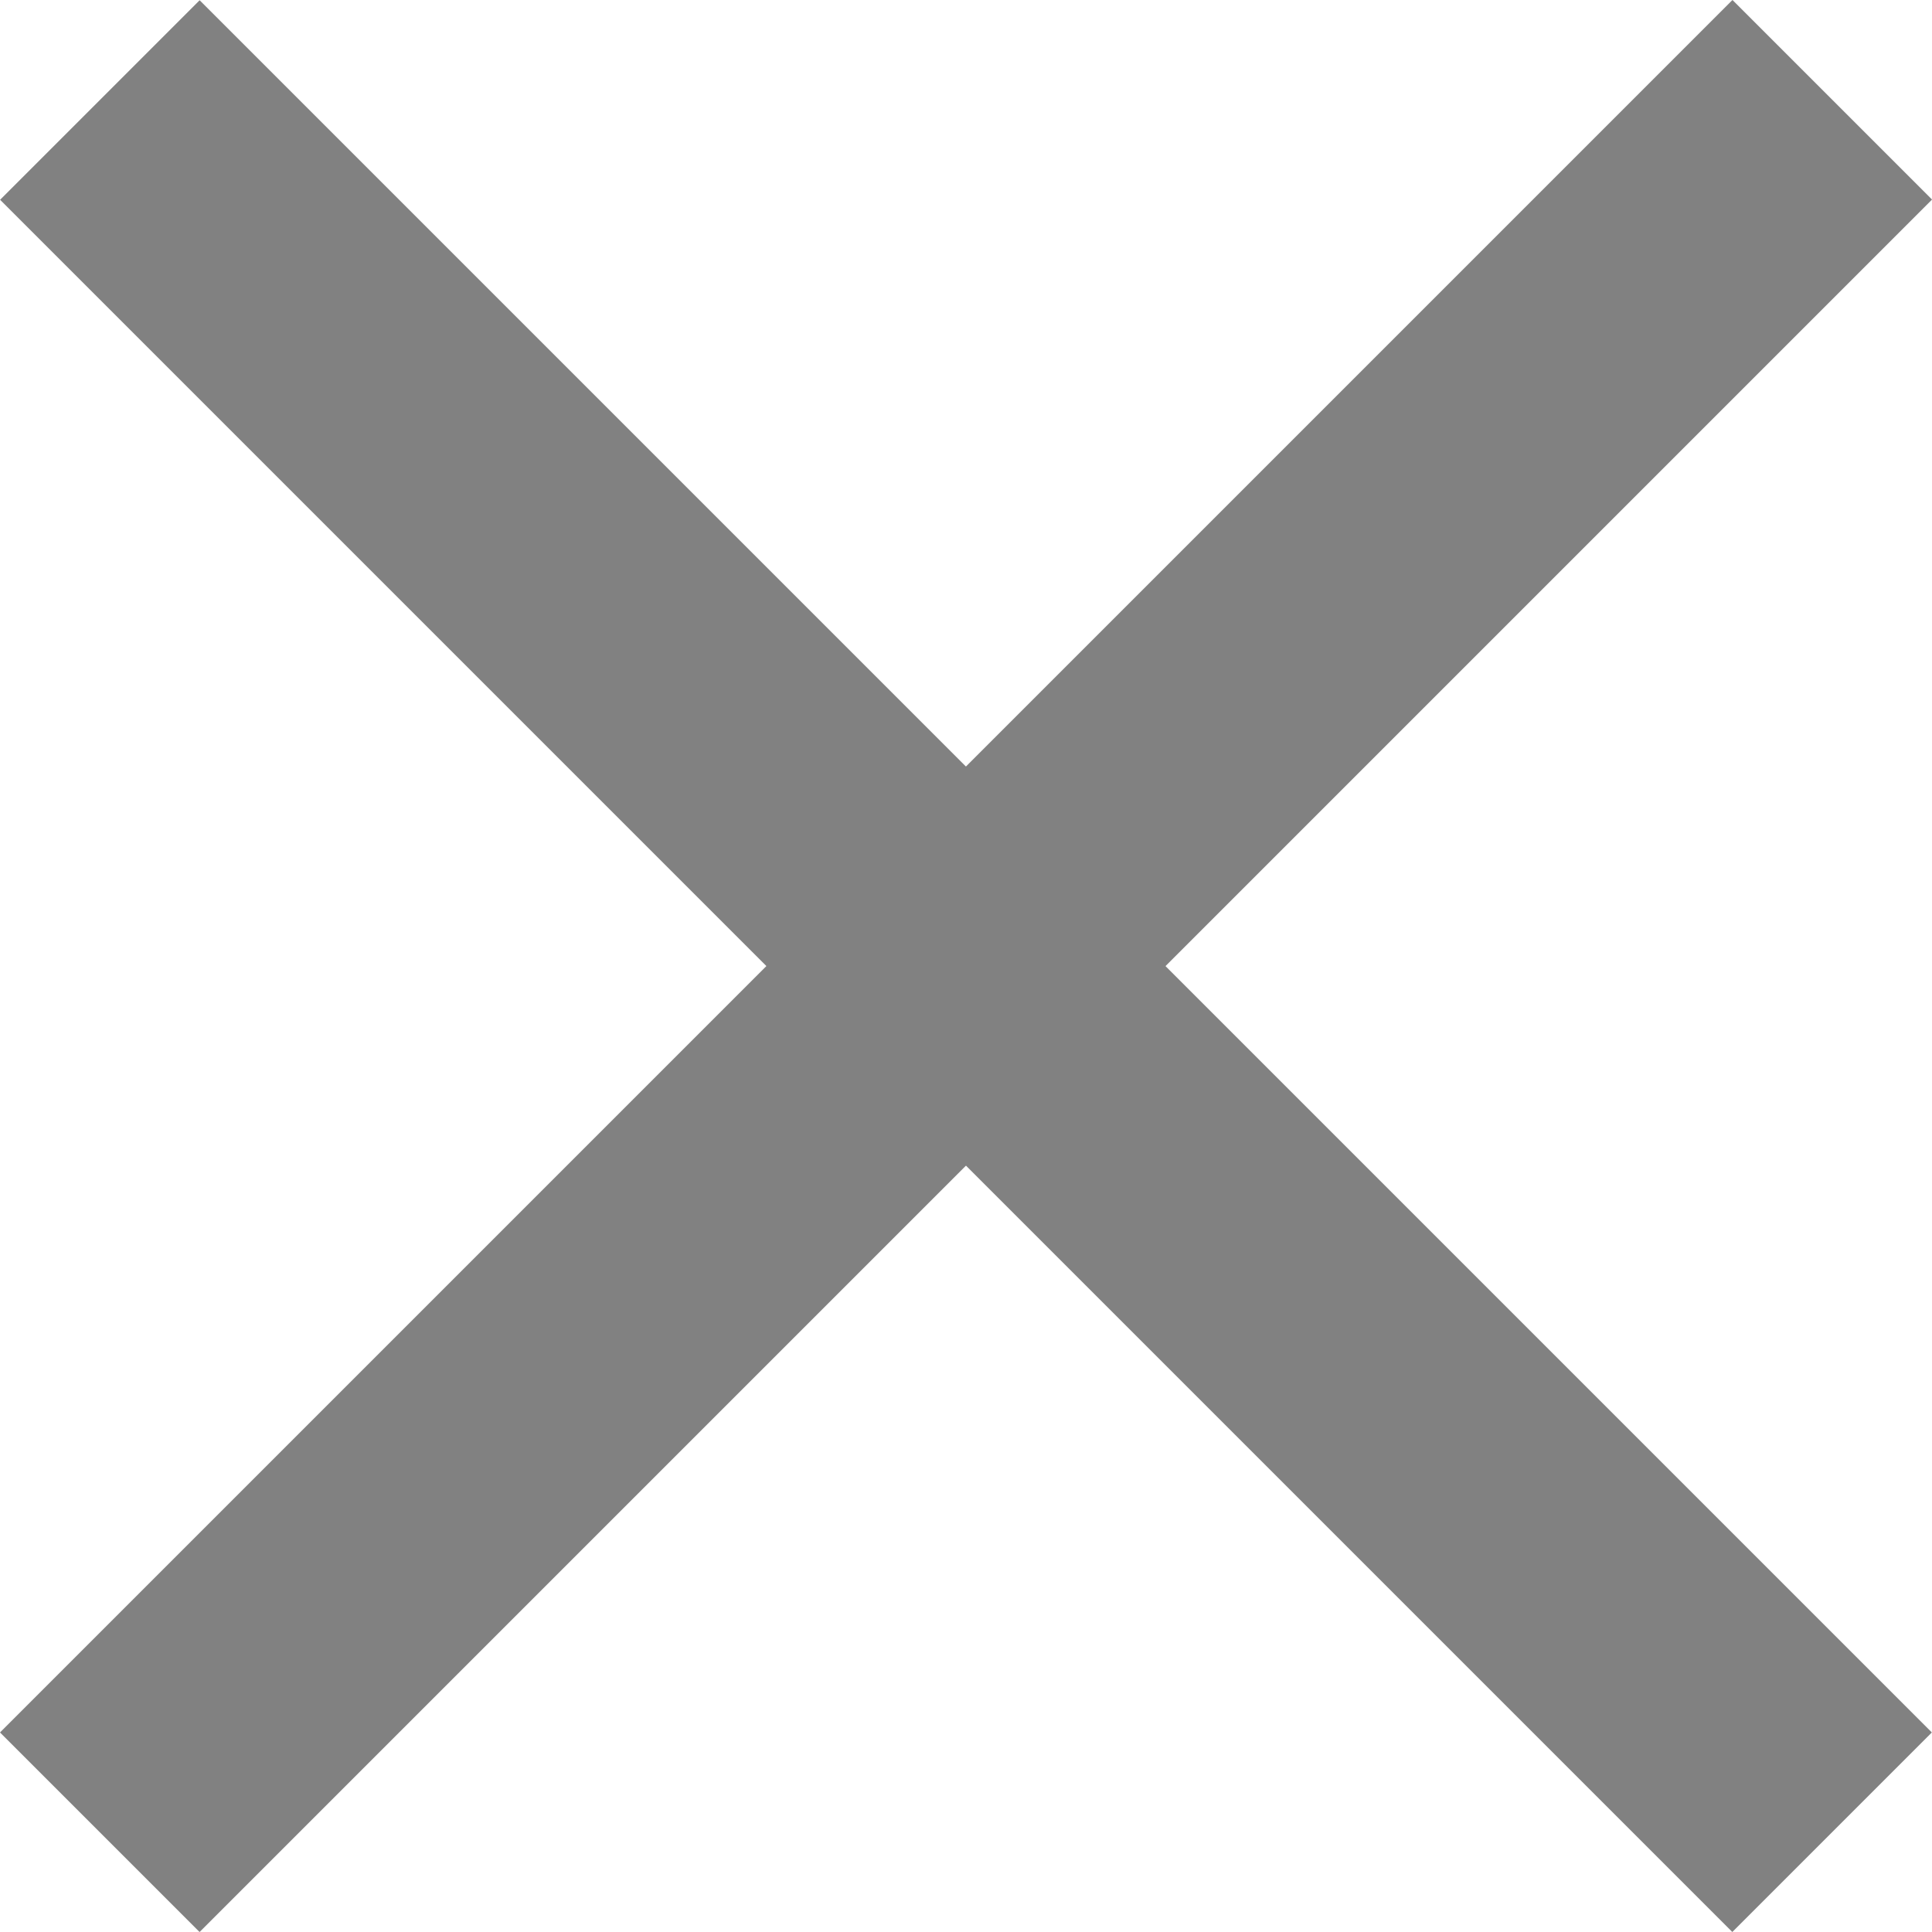 <svg width="25" height="25" viewBox="0 0 25 25" fill="none" xmlns="http://www.w3.org/2000/svg">
<rect x="-0" y="22.418" width="31.704" height="3.652" transform="rotate(-45 -0 22.418)" fill="#818181"/>
<rect width="31.704" height="3.652" transform="matrix(-0.707 -0.707 -0.707 0.707 24.998 22.418)" fill="#818181"/>
</svg>
